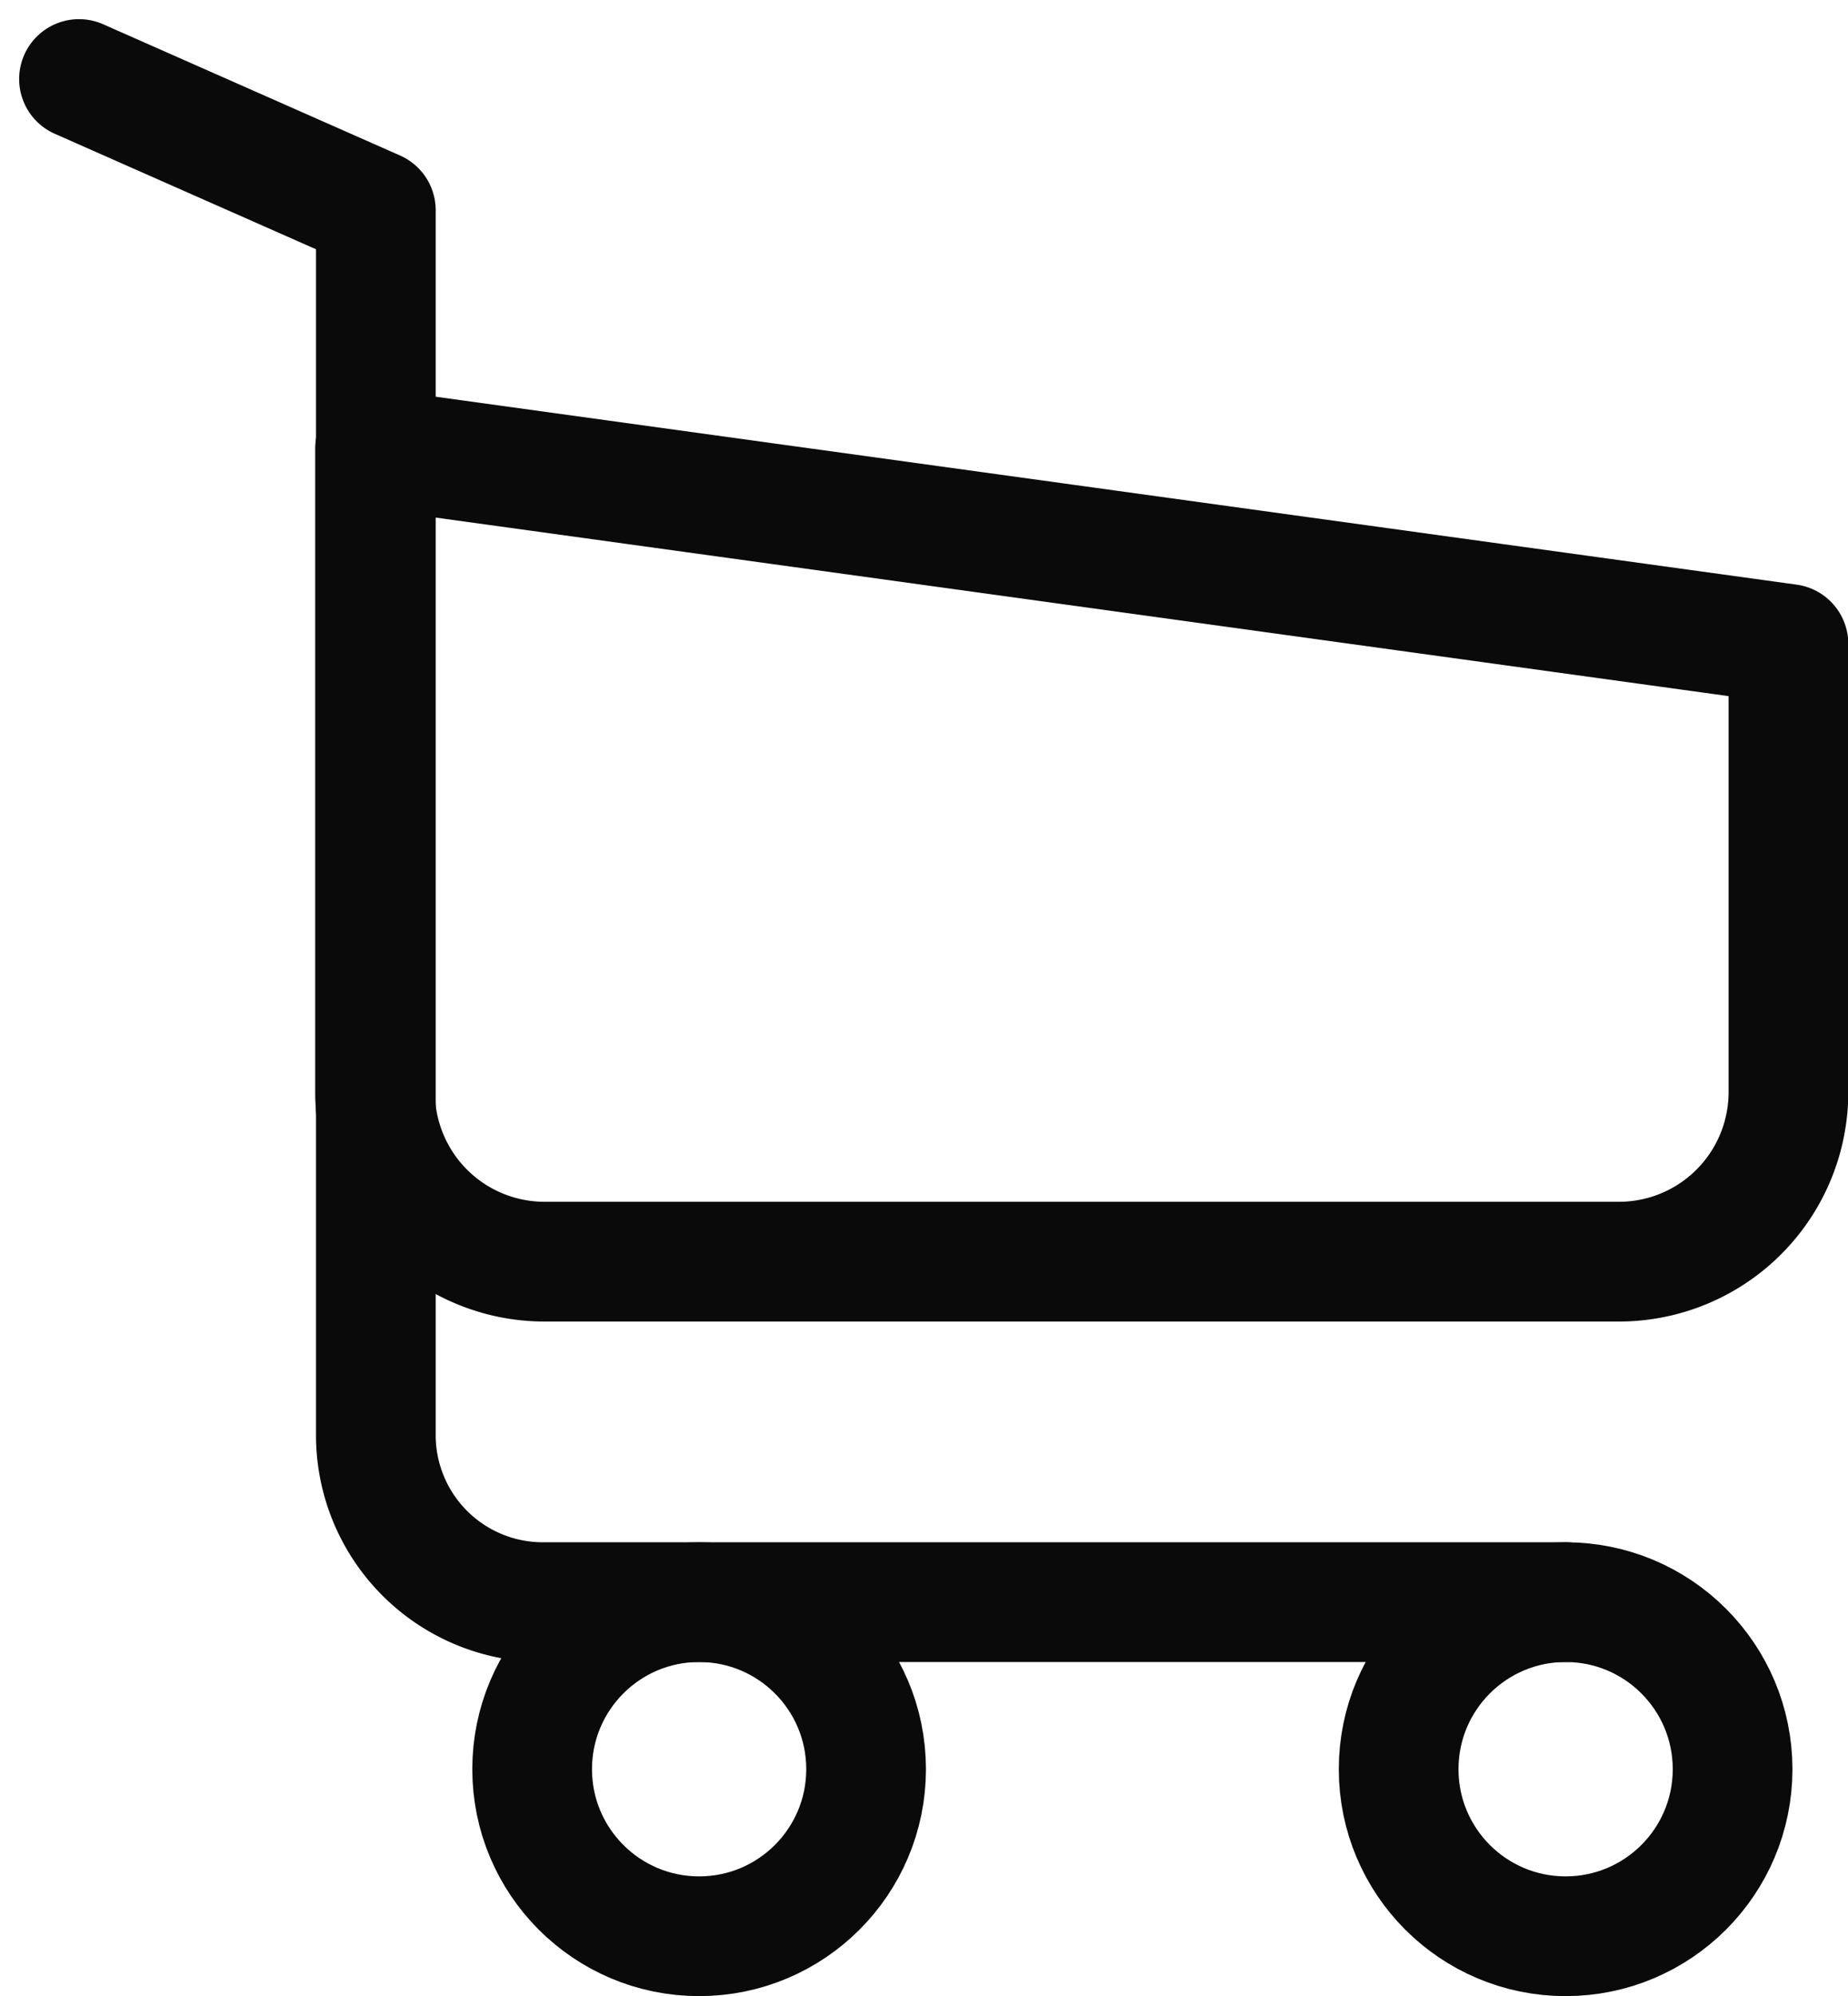 <svg xmlns="http://www.w3.org/2000/svg" width="18.527" height="20.002" viewBox="0 0 18.527 20.002">
  <g id="Group_255" data-name="Group 255" transform="translate(0.223 0.223)">
    <g id="Group_308" data-name="Group 308" transform="translate(0 0)">
      <ellipse id="Ellipse_84" data-name="Ellipse 84" cx="1.674" cy="1.674" rx="1.674" ry="1.674" transform="translate(5.112 15.832)" fill="none" stroke="#0a0a0a" stroke-linecap="round" stroke-linejoin="round" stroke-width="1.2"/>
      <path id="Path_54" data-name="Path 54" d="M15.655,16.013H5.4a1.674,1.674,0,0,1-1.674-1.674V2.065L.75.75" transform="translate(-0.181 -0.181)" fill="none" stroke="#0a0a0a" stroke-linecap="round" stroke-linejoin="round" stroke-width="1.2"/>
      <ellipse id="Ellipse_85" data-name="Ellipse 85" cx="1.674" cy="1.674" rx="1.674" ry="1.674" transform="translate(13.799 15.832)" fill="none" stroke="#0a0a0a" stroke-linecap="round" stroke-linejoin="round" stroke-width="1.2"/>
      <path id="Path_55" data-name="Path 55" d="M6.362,13.784H17.136a1.7,1.7,0,0,0,1.7-1.7V7.594L4.666,5.638v6.45A1.7,1.7,0,0,0,6.362,13.784Z" transform="translate(-1.129 -1.364)" fill="none" stroke="#0a0a0a" stroke-linecap="round" stroke-linejoin="round" stroke-width="1.2"/>
    </g>
  </g>
</svg>

